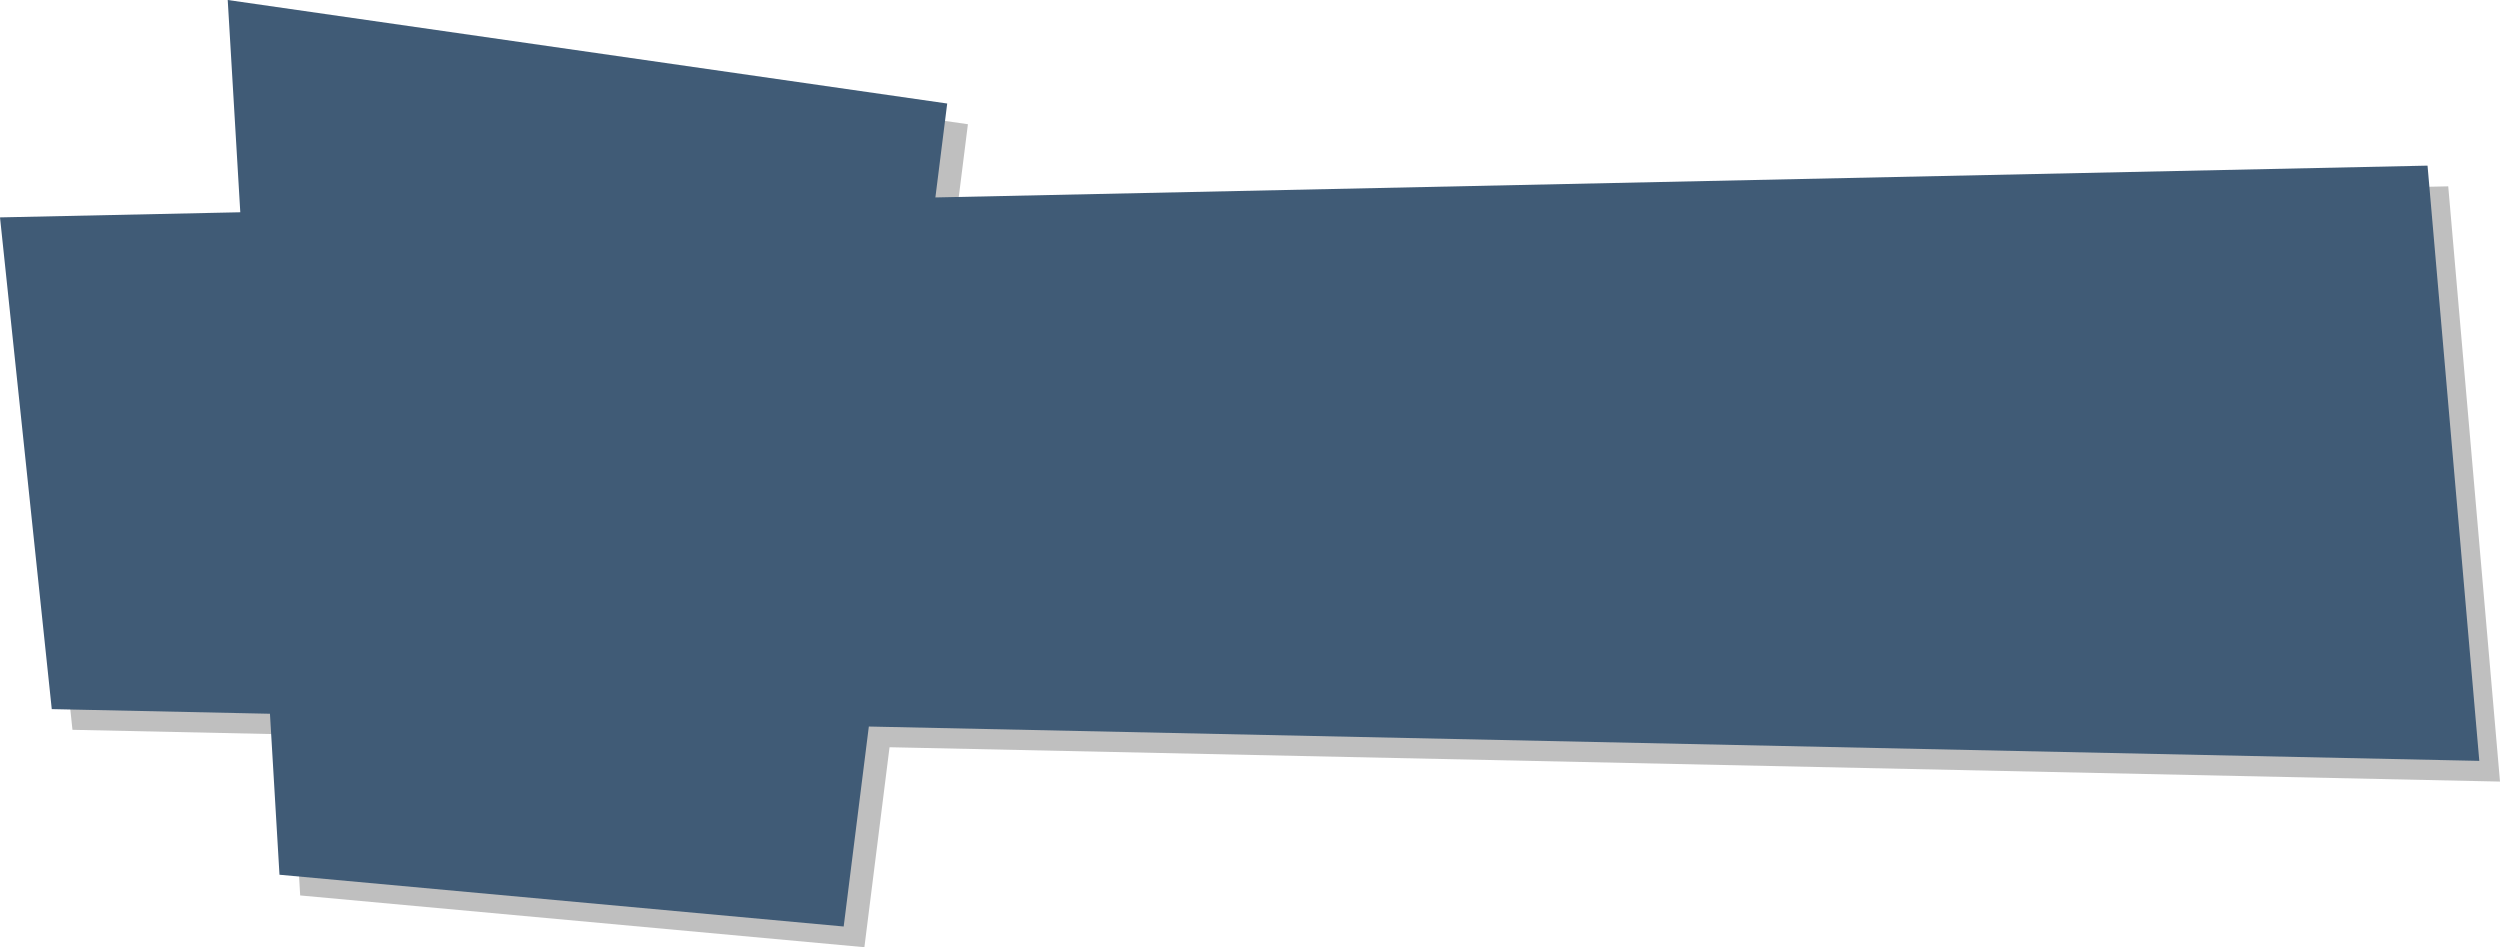 <?xml version="1.0" encoding="utf-8"?>
<!-- Generator: Adobe Illustrator 15.1.0, SVG Export Plug-In . SVG Version: 6.00 Build 0)  -->
<!DOCTYPE svg PUBLIC "-//W3C//DTD SVG 1.1//EN" "http://www.w3.org/Graphics/SVG/1.1/DTD/svg11.dtd">
<svg version="1.1" id="Layer_1" xmlns="http://www.w3.org/2000/svg" xmlns:xlink="http://www.w3.org/1999/xlink" x="0px" y="0px"
	 width="483px" height="183px" viewBox="0 0 483 183" enable-background="new 0 0 483 183" xml:space="preserve">
<g>
	<g opacity="0.25">
		<polygon points="483,151 473,36 184.717,42.146 187,24 47.996,4 50.423,45.01 4,46 14,141 56.156,141.898 57.996,173 167,183 
			171.859,144.366 		"/>
	</g>
	<g>
		<polygon fill="#405B76" points="479,147 469,32 180.717,38.146 183,20 43.996,0 46.423,41.01 0,42 10,137 52.156,137.898 
			53.996,169 163,179 167.859,140.366 		"/>
	</g>
</g>
</svg>
